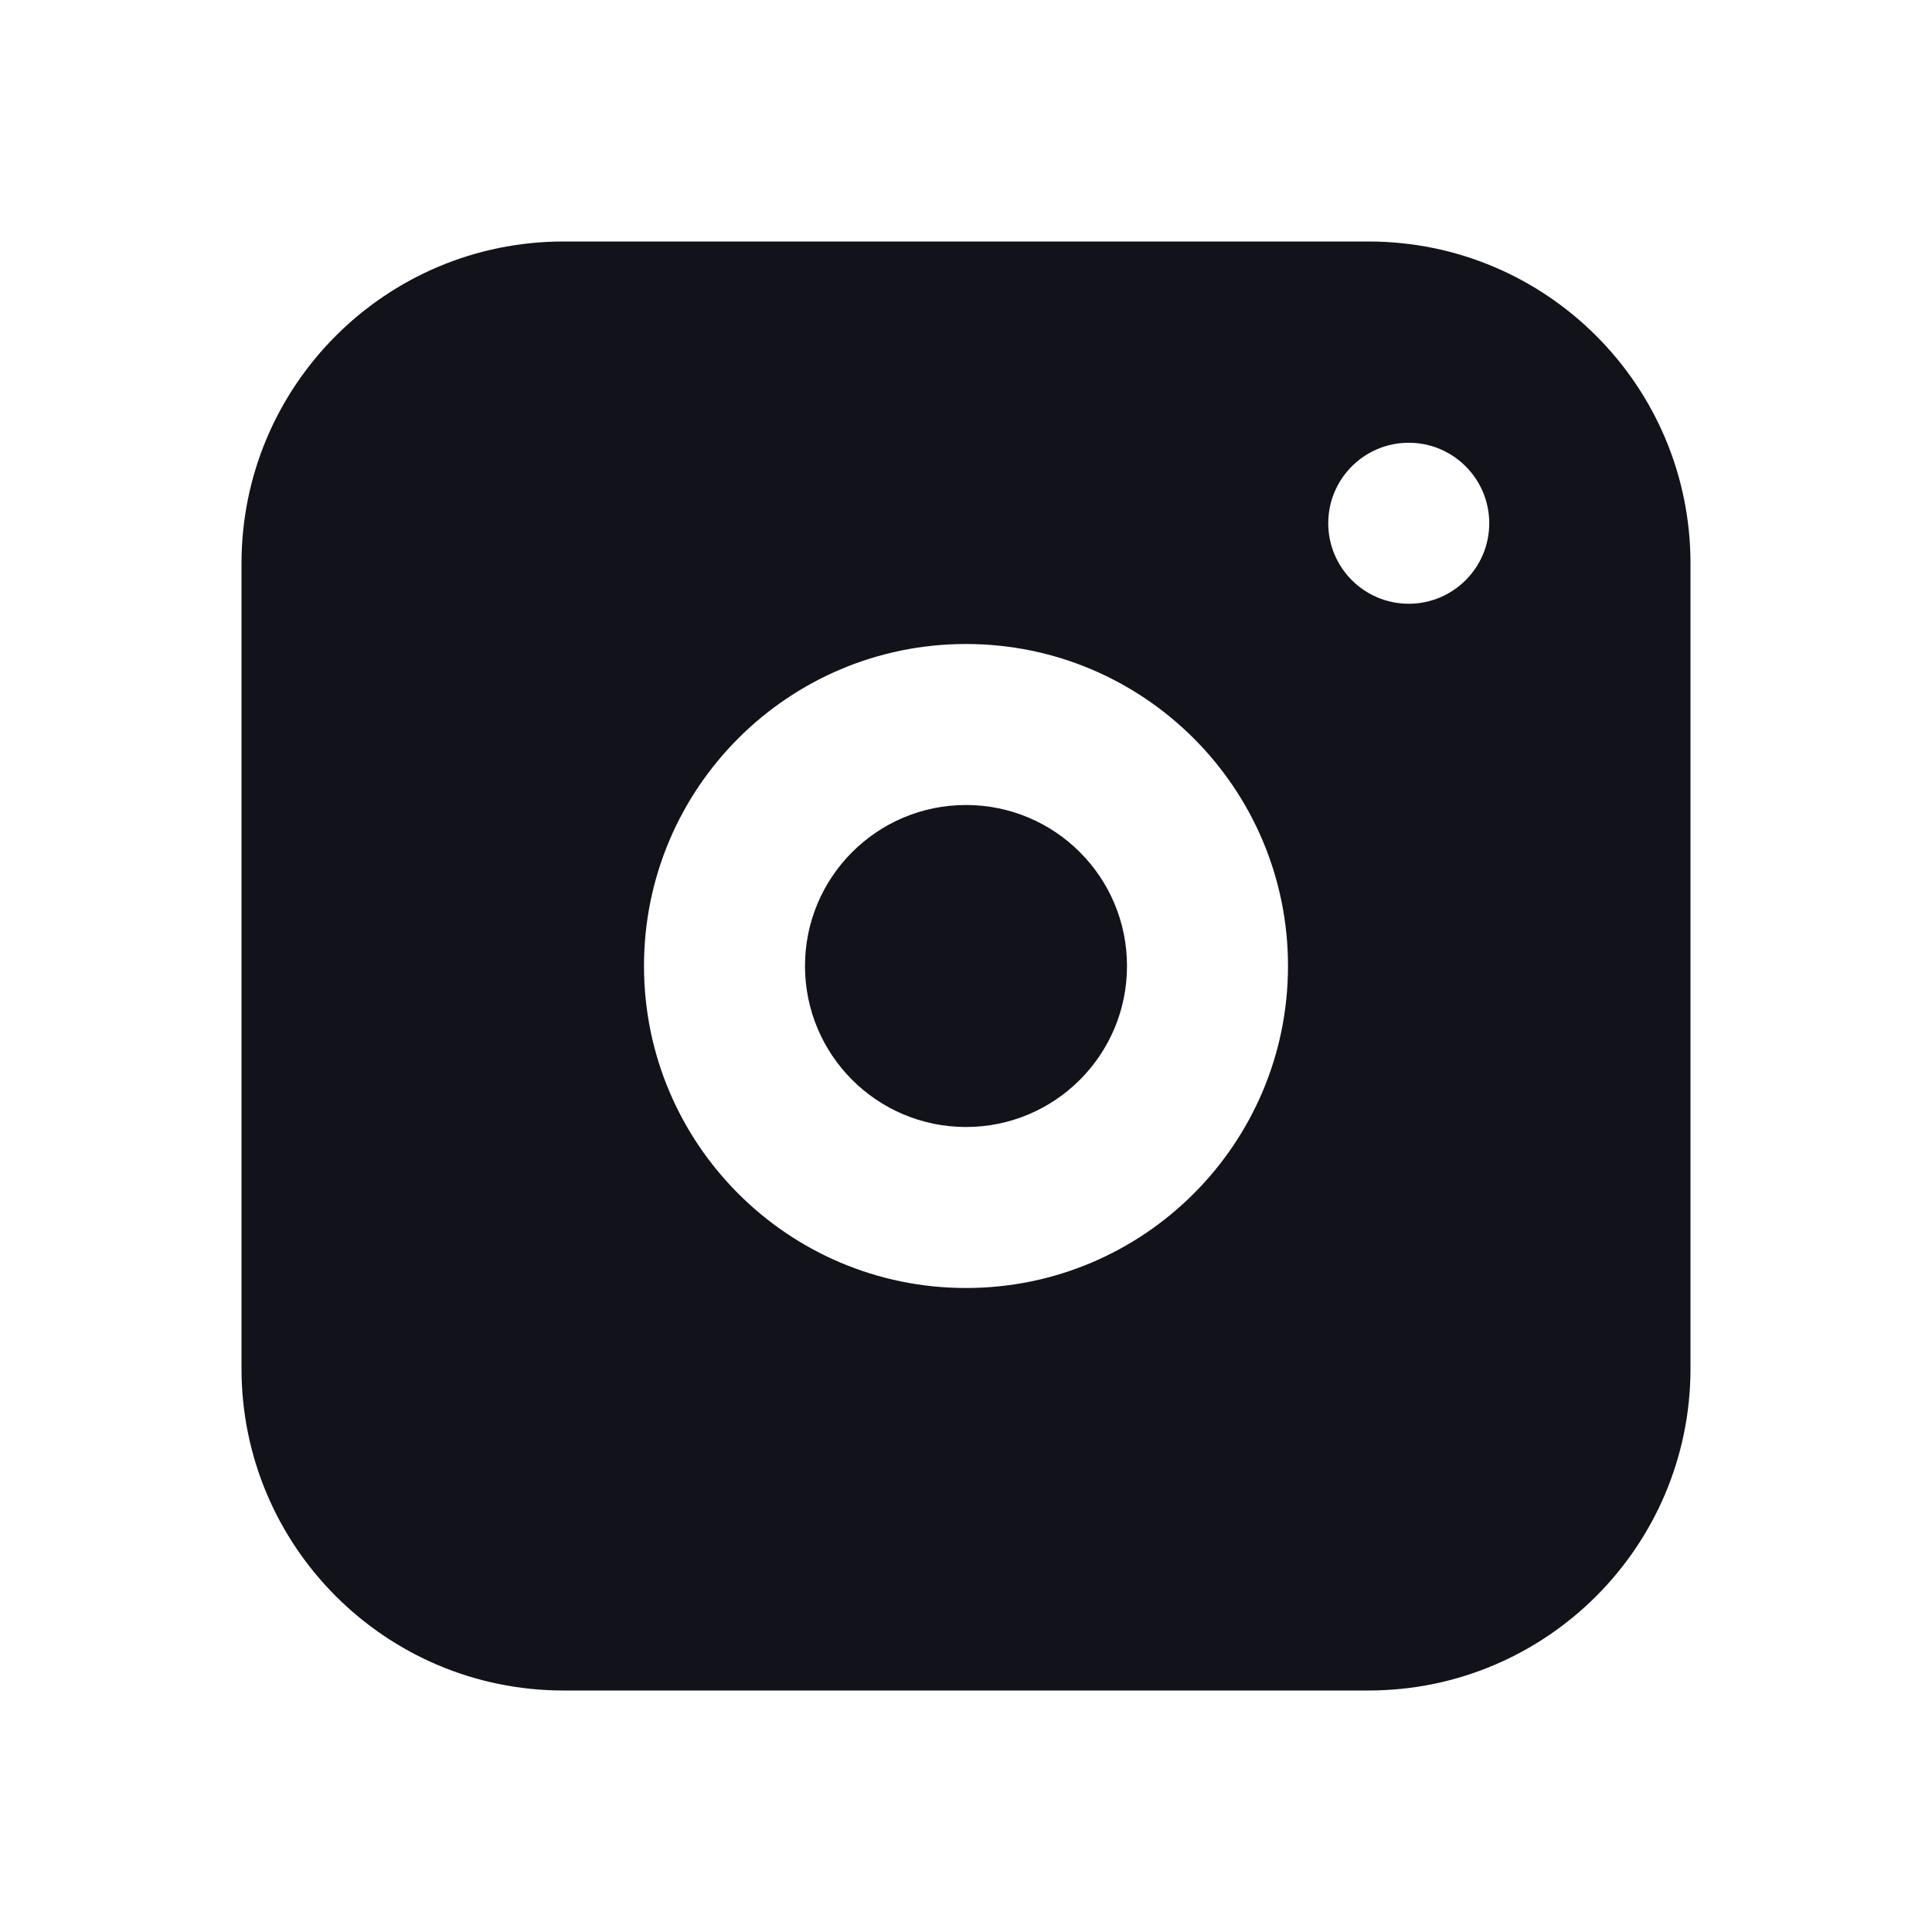 <svg width="24" height="24" viewBox="0 0 24 24" fill="none" xmlns="http://www.w3.org/2000/svg">
<path fill-rule="evenodd" clip-rule="evenodd" d="M3 7C3 4.791 4.791 3 7 3H17C19.209 3 21 4.791 21 7V17C21 19.209 19.209 21 17 21H7C4.791 21 3 19.209 3 17V7ZM12 10C10.895 10 10 10.895 10 12C10 13.105 10.895 14 12 14C13.105 14 14 13.105 14 12C14 10.895 13.105 10 12 10ZM8 12C8 9.791 9.791 8 12 8C14.209 8 16 9.791 16 12C16 14.209 14.209 16 12 16C9.791 16 8 14.209 8 12ZM17.5 7.5C18.052 7.5 18.5 7.052 18.5 6.5C18.5 5.948 18.052 5.5 17.5 5.5C16.948 5.5 16.5 5.948 16.5 6.5C16.5 7.052 16.948 7.5 17.5 7.5Z" fill="#12131A"/>
</svg>

